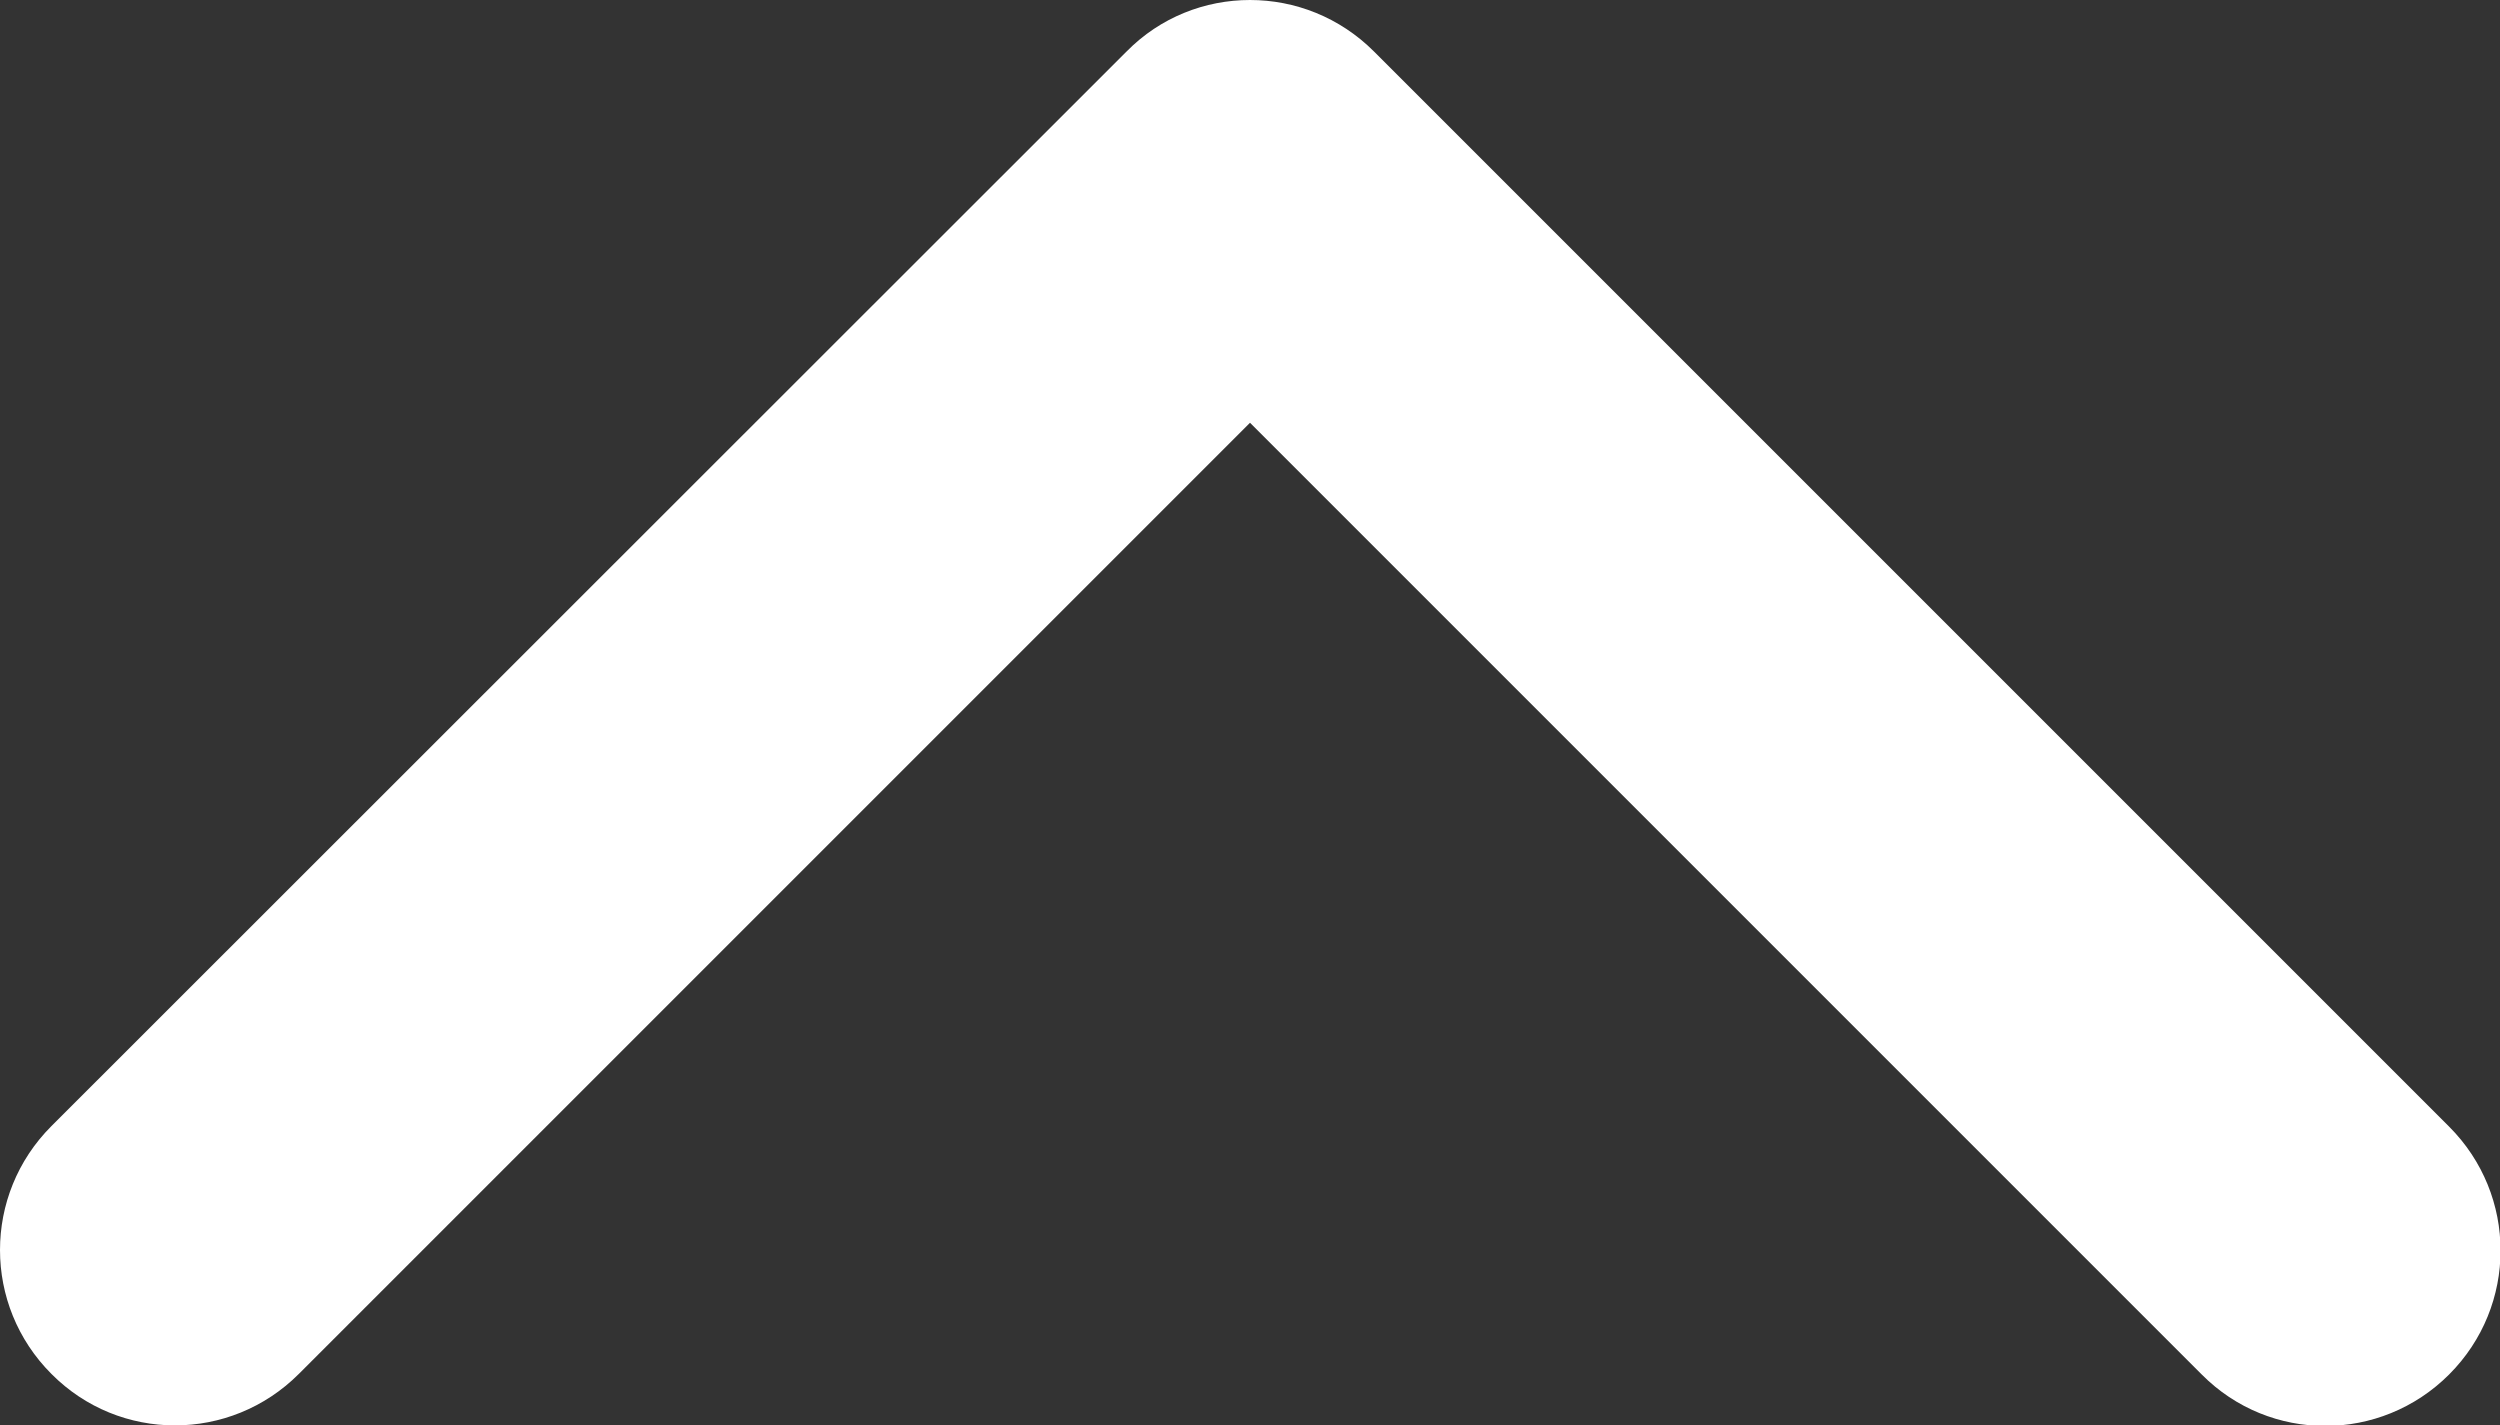 <?xml version="1.0" encoding="utf-8"?>
<!-- Generator: Adobe Illustrator 22.0.1, SVG Export Plug-In . SVG Version: 6.00 Build 0)  -->
<svg version="1.1" id="Capa_1" xmlns="http://www.w3.org/2000/svg" xmlns:xlink="http://www.w3.org/1999/xlink" x="0px" y="0px"
	 viewBox="0 0 451.8 257.6" style="enable-background:new 0 0 451.8 257.6;" xml:space="preserve">
<rect x="0" y="0" width="451.8" height="257.6" fill="#333333" stroke="none"/>
<style type="text/css">
	.st0{fill:#FFFFFF;}
</style>
<g>
	<path class="st0" d="M225.9,0c8.1,0,16.2,3.1,22.4,9.3l194.3,194.3c12.4,12.4,12.4,32.4,0,44.8s-32.4,12.4-44.7,0l-172-172
		L54,248.3c-12.4,12.4-32.4,12.4-44.7,0c-12.4-12.4-12.4-32.4,0-44.8L203.6,9.3C209.7,3.1,217.8,0,225.9,0z"/>
</g>
</svg>
